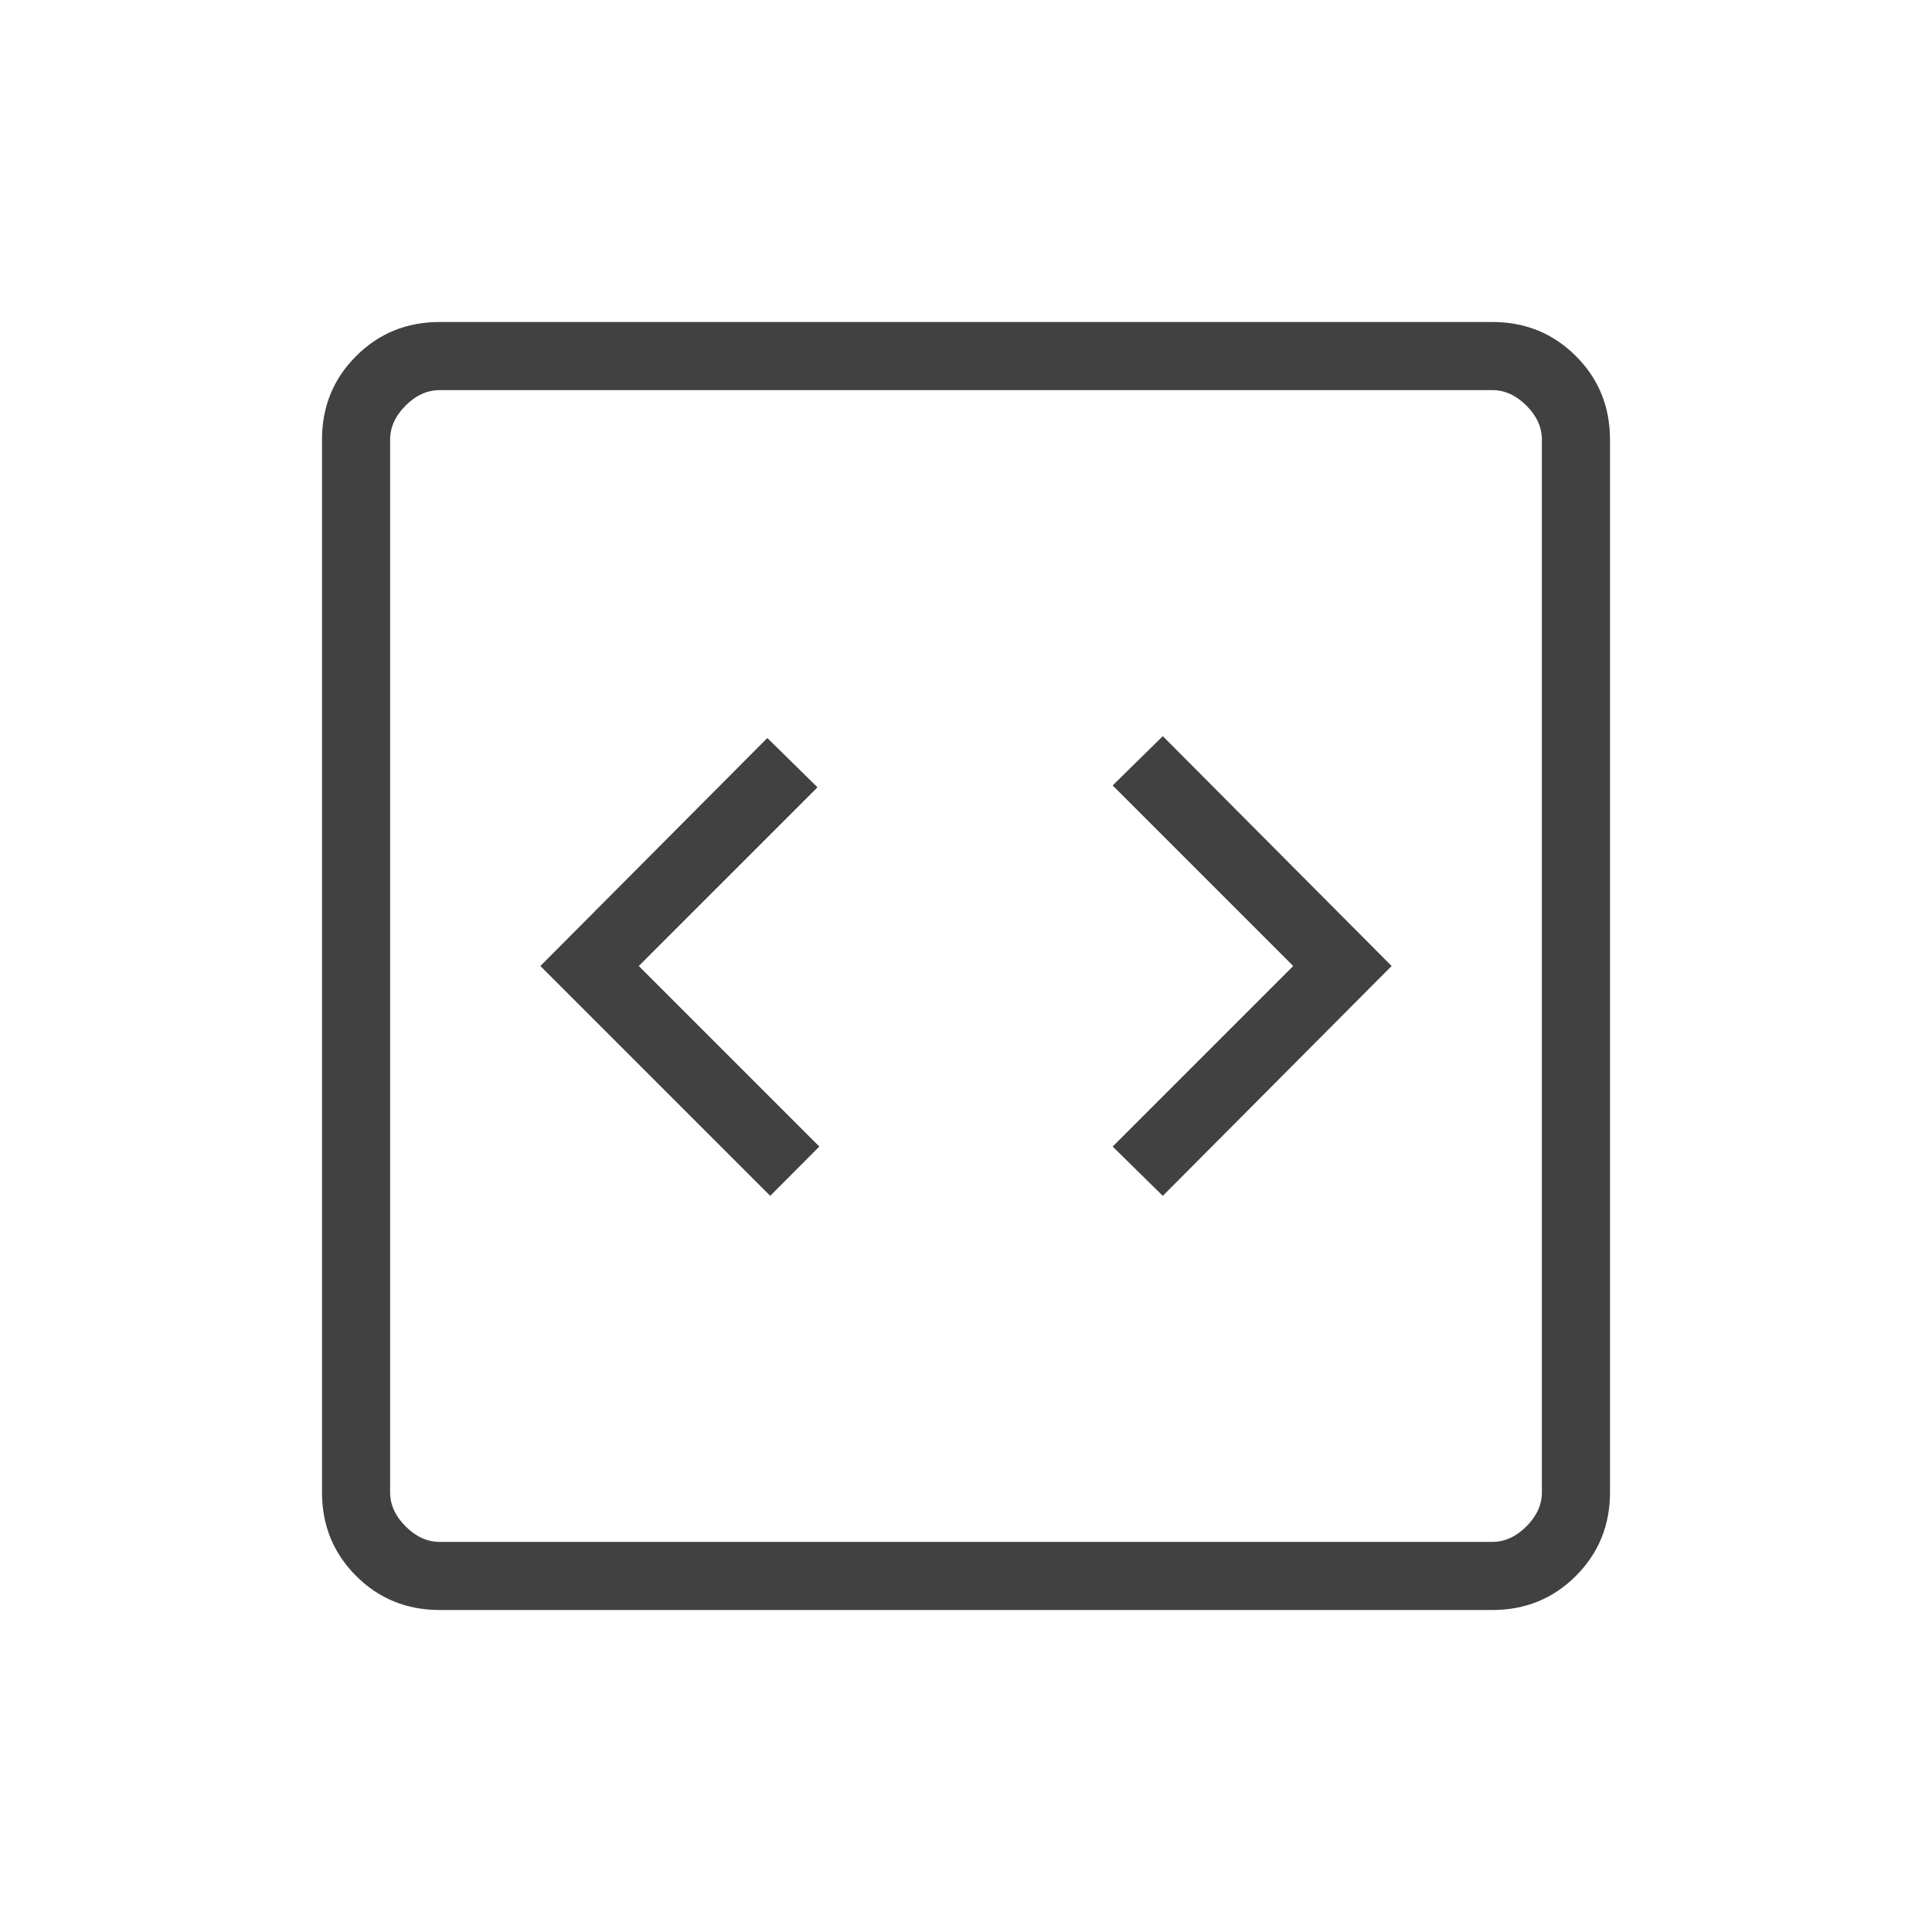 <svg xmlns="http://www.w3.org/2000/svg" height="40px" viewBox="0 -960 960 960" width="40px" fill="#414141"><path d="m382.72-365.79 24.41-24.49L317.41-480l88.8-88.79-24.93-24.49L268.51-480l114.21 114.21Zm195.07 0L691.49-480l-113.7-114.21-24.92 24.49L642.59-480l-89.72 89.72 24.92 24.49ZM218.46-160q-24.58 0-41.52-16.94Q160-193.88 160-218.46v-523.08q0-24.58 16.94-41.52Q193.88-800 218.46-800h523.08q24.58 0 41.52 16.94Q800-766.12 800-741.54v523.08q0 24.58-16.94 41.52Q766.12-160 741.54-160H218.46Zm0-33.85h523.08q9.23 0 16.92-7.69 7.69-7.69 7.69-16.92v-523.08q0-9.23-7.69-16.92-7.69-7.69-16.92-7.69H218.46q-9.23 0-16.92 7.69-7.69 7.69-7.69 16.92v523.08q0 9.23 7.69 16.92 7.69 7.69 16.92 7.69Zm-24.61-572.3V-193.85-766.15Z"/></svg>